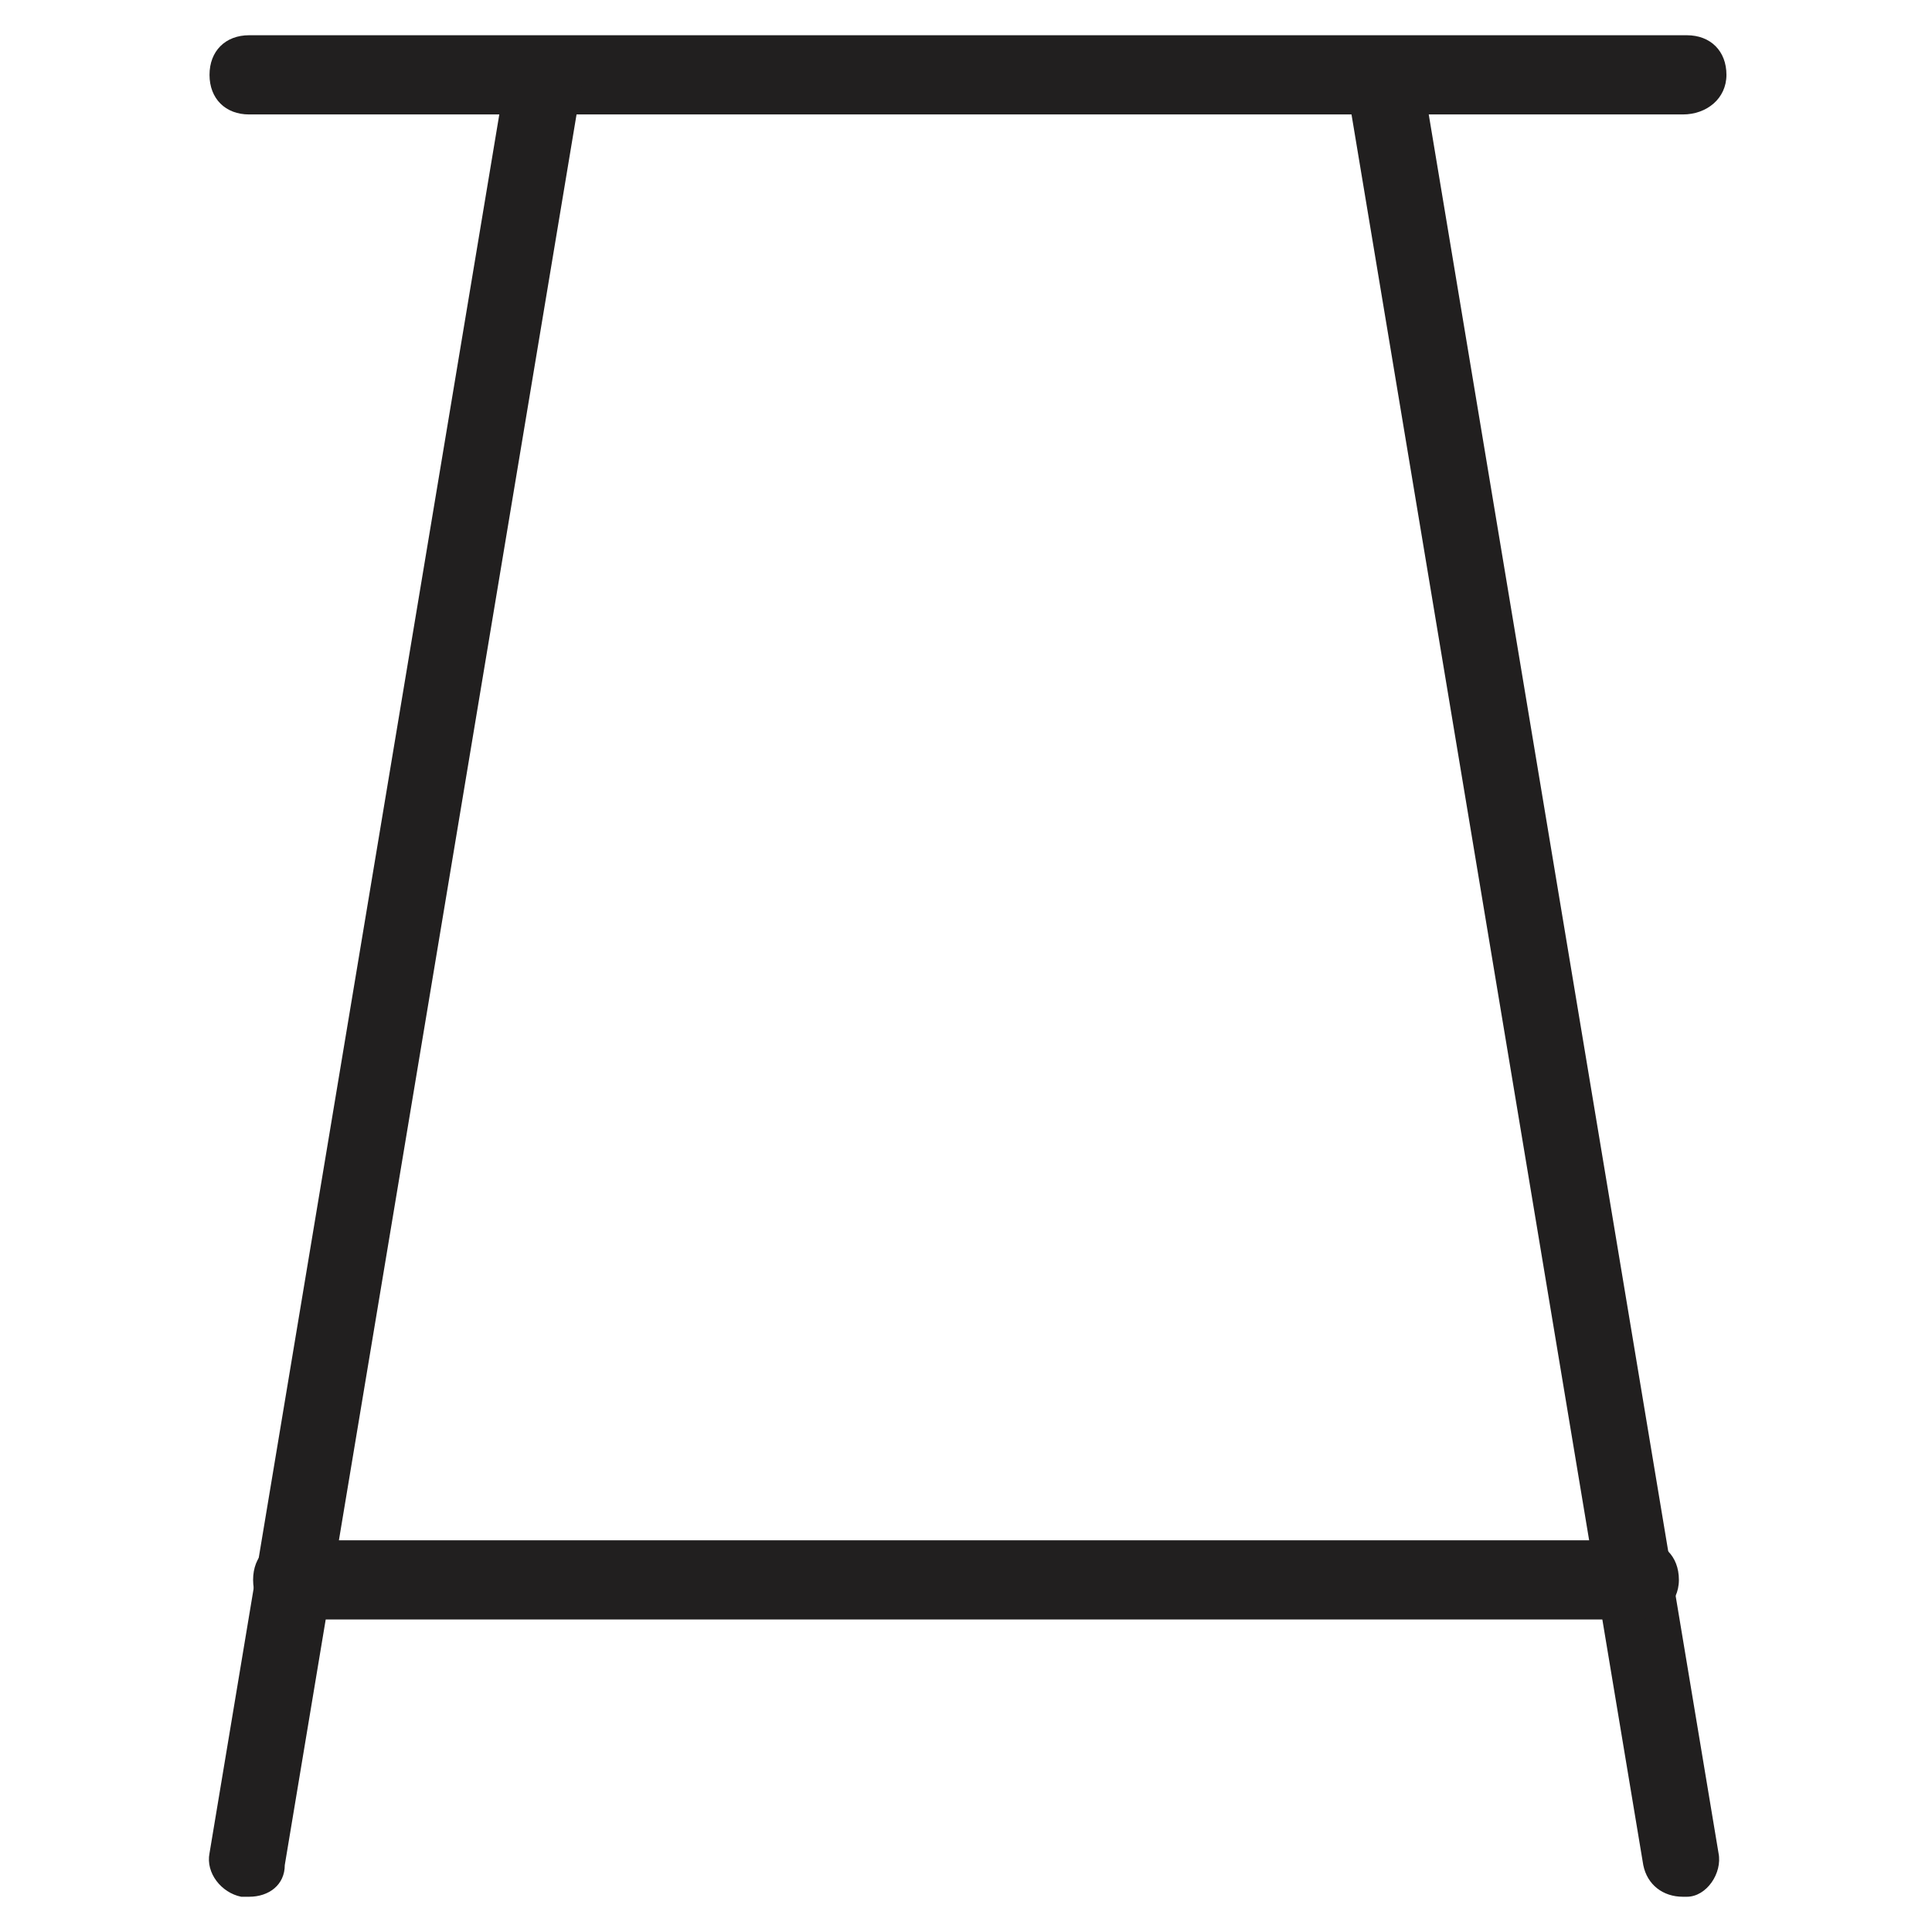 <?xml version="1.0" encoding="UTF-8"?>
<!-- Uploaded to: ICON Repo, www.iconrepo.com, Generator: ICON Repo Mixer Tools -->
<svg width="800px" height="800px" version="1.1" viewBox="144 144 512 512" xmlns="http://www.w3.org/2000/svg">
 <g fill="#211f1f">
  <path d="m589.98 174.33h-379.96c-6.297 0-10.496-4.199-10.496-10.496 0-6.297 4.199-10.496 10.496-10.496h381.01c6.297 0 10.496 4.199 10.496 10.496 0 6.301-5.25 10.496-11.547 10.496z"/>
  <path d="m210.02 646.66h-2.098c-5.246-1.051-9.445-6.297-8.398-11.547l78.719-472.32c1.051-5.246 6.297-9.445 11.547-8.398 5.246 1.051 9.445 6.297 8.398 11.547l-78.719 472.32c-0.004 5.25-4.199 8.398-9.449 8.398z"/>
  <path d="m589.98 646.66c-5.246 0-9.445-3.148-10.496-8.398l-78.719-472.32c-1.051-5.246 3.148-11.547 8.398-11.547 5.246-1.051 11.547 3.148 11.547 8.398l78.719 472.32c1.051 5.246-3.148 11.547-8.398 11.547h-1.051z"/>
  <path d="m578.43 573.18h-356.86c-6.297 0-10.496-4.199-10.496-10.496s4.199-10.496 10.496-10.496h356.86c6.297 0 10.496 4.199 10.496 10.496s-5.246 10.496-10.496 10.496z"/>
 </g>
</svg>
